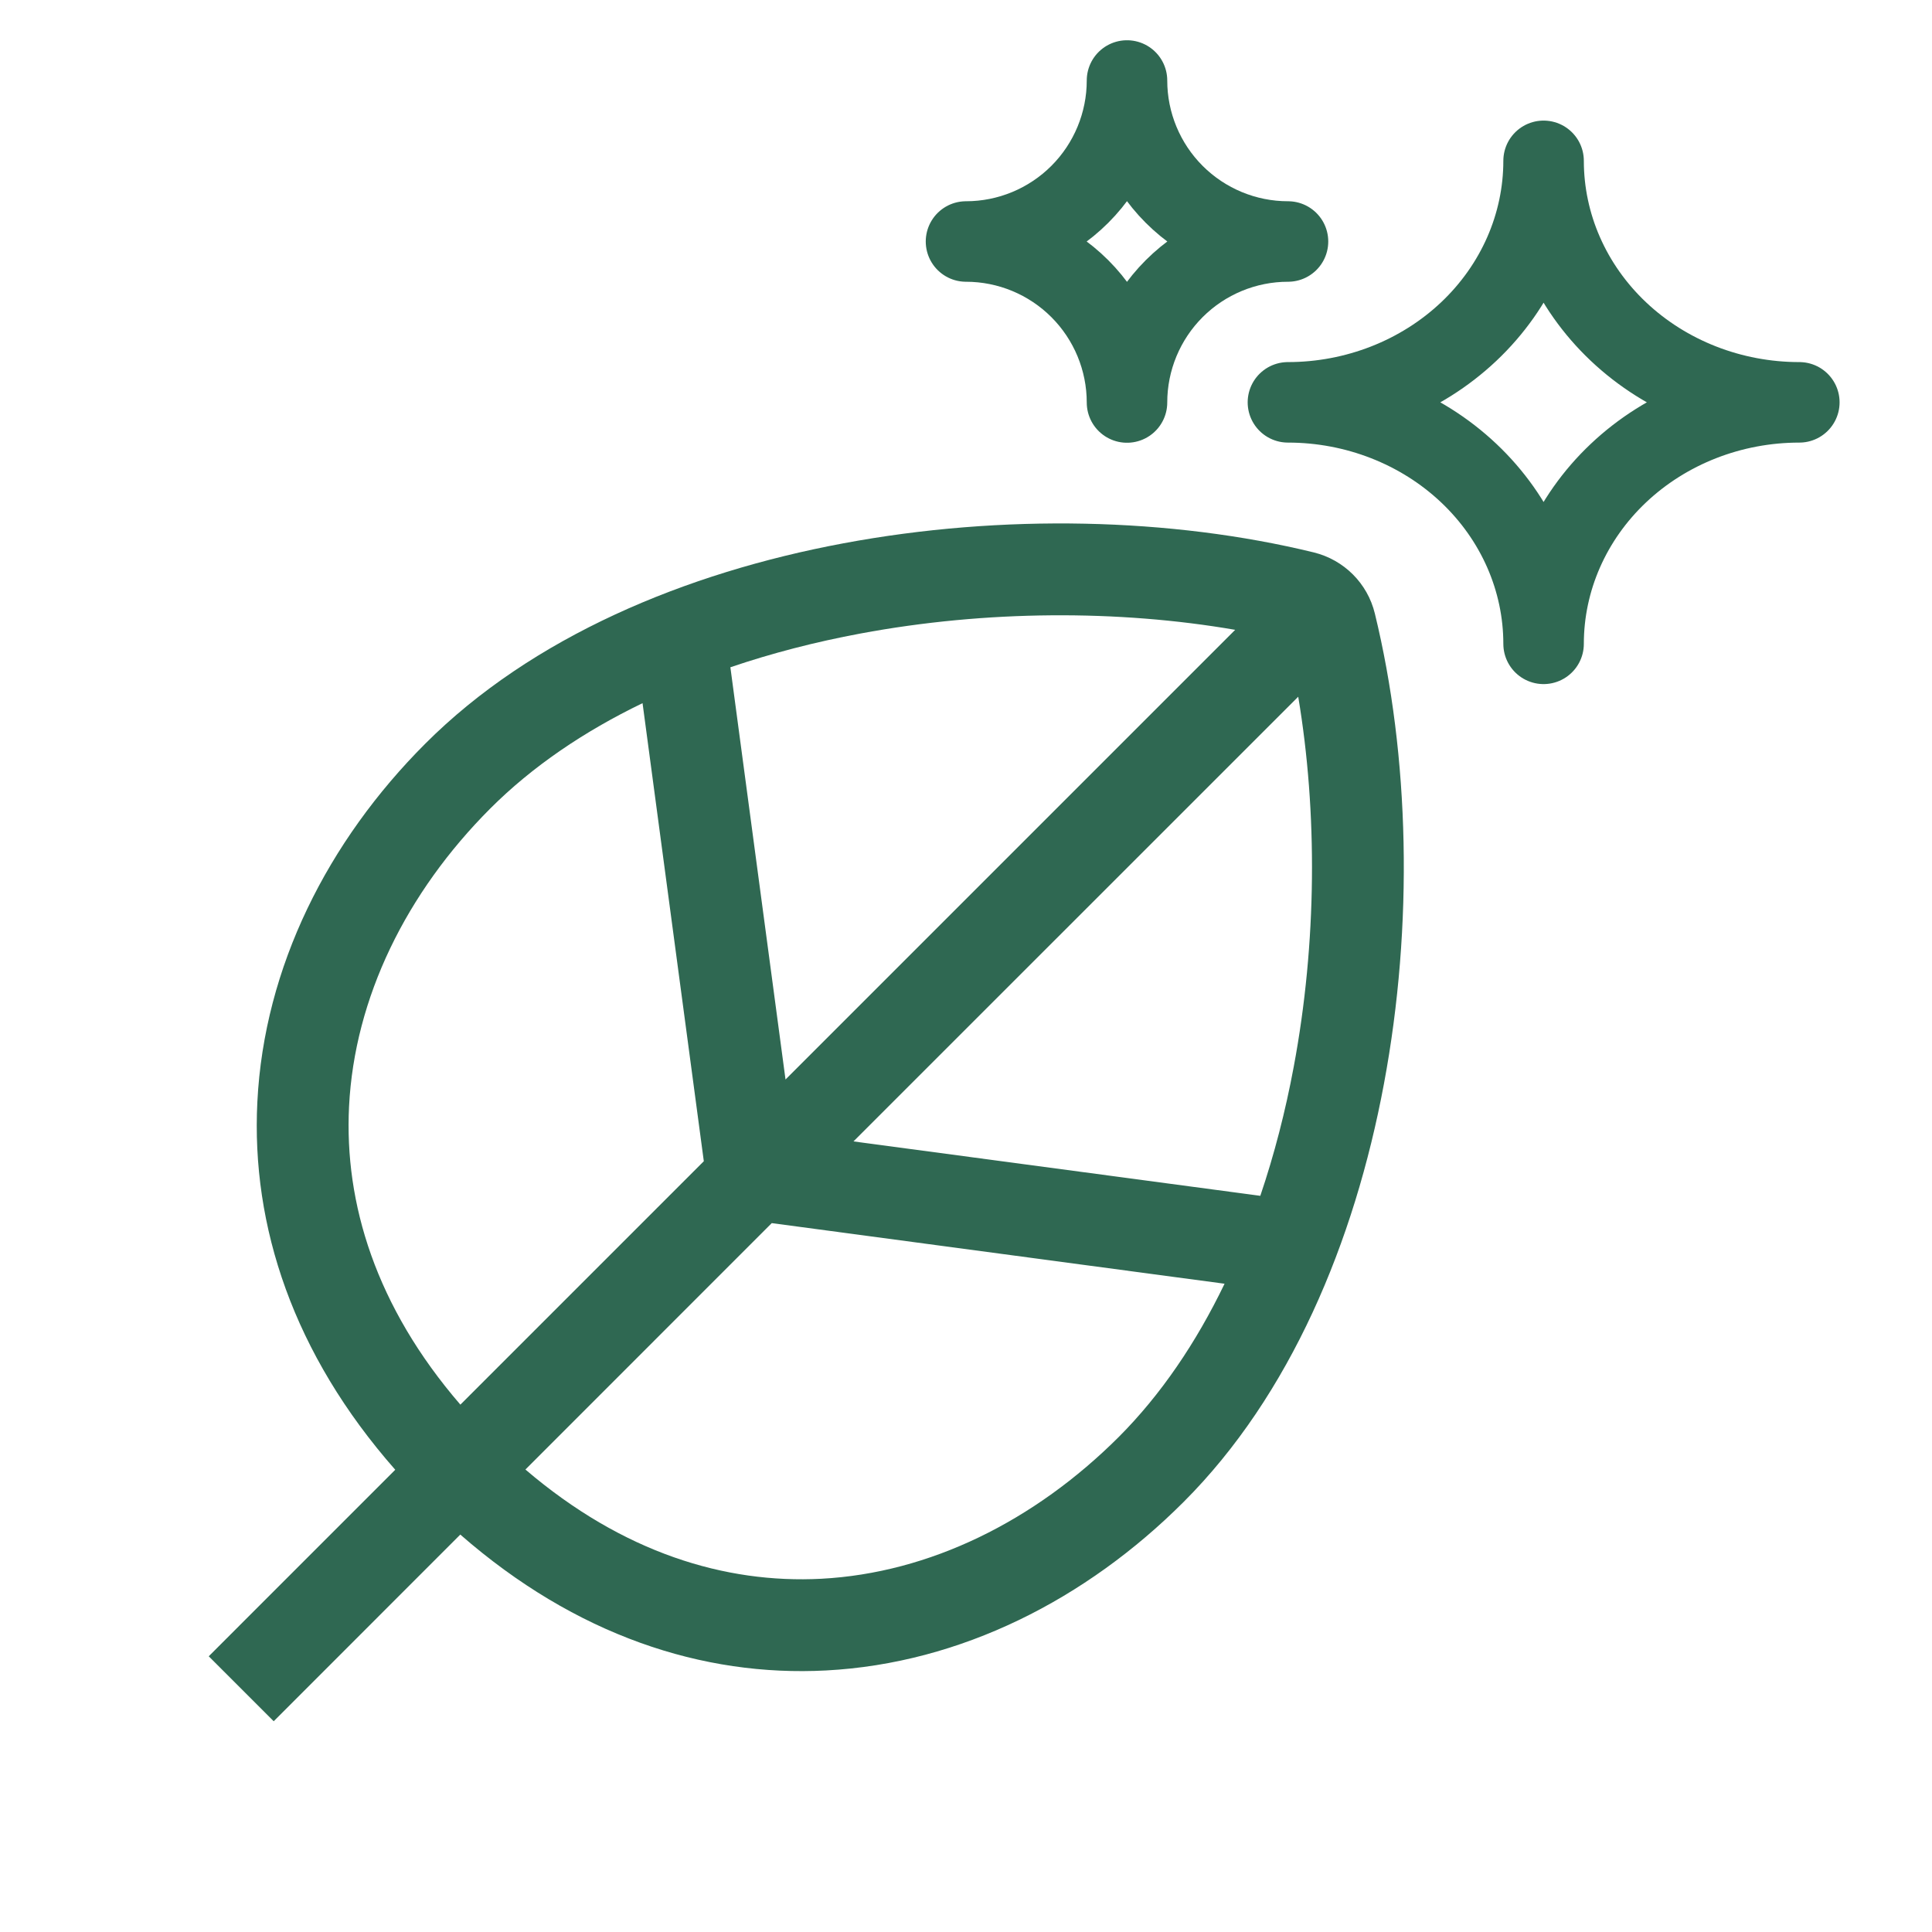 <svg width="24" height="24" viewBox="0 0 24 24" fill="none" xmlns="http://www.w3.org/2000/svg">
<g id="Icon/Leaf" clip-path="url(#clip0_5858_54424)">
<path id="Union" fill-rule="evenodd" clip-rule="evenodd" d="M16.319 6.862C16.695 6.954 16.988 7.246 17.079 7.622C17.51 9.39 17.561 11.489 17.192 13.463C16.825 15.431 16.027 17.334 14.704 18.657C13.495 19.866 11.936 20.663 10.262 20.751C8.729 20.832 7.151 20.315 5.718 19.063L3.4 21.382L2.593 20.575L4.91 18.258C3.644 16.819 3.119 15.231 3.197 13.688C3.281 12.01 4.074 10.447 5.284 9.237C6.607 7.914 8.51 7.116 10.478 6.749C12.452 6.38 14.551 6.431 16.319 6.862ZM5.719 17.449C4.668 16.231 4.276 14.947 4.336 13.745C4.404 12.395 5.047 11.088 6.091 10.043C6.612 9.522 7.255 9.086 7.982 8.735L8.743 14.425L5.719 17.449ZM9.758 13.41L15.344 7.824C13.897 7.574 12.252 7.578 10.688 7.87C10.13 7.974 9.588 8.114 9.073 8.289L9.758 13.41ZM16.127 8.655C16.367 10.087 16.36 11.71 16.071 13.253C15.968 13.806 15.829 14.344 15.656 14.855L10.602 14.179L16.127 8.655ZM13.898 17.85C14.421 17.326 14.86 16.678 15.212 15.947L9.587 15.194L6.527 18.255C7.738 19.29 9.01 19.674 10.201 19.612C11.548 19.541 12.852 18.895 13.898 17.85Z" fill="#2F6852"/>
<path id="Vector" d="M19.175 7.998C19.175 7.202 18.84 6.439 18.245 5.877C17.649 5.314 16.841 4.998 15.999 4.998C16.841 4.998 17.649 4.682 18.245 4.119C18.84 3.557 19.175 2.794 19.175 1.998C19.175 2.794 19.51 3.557 20.105 4.119C20.701 4.682 21.509 4.998 22.352 4.998C21.509 4.998 20.701 5.314 20.105 5.877C19.51 6.439 19.175 7.202 19.175 7.998Z" stroke="#2F6852" stroke-linecap="round" stroke-linejoin="round"/>
<path id="Vector_2" d="M14.586 3.586C14.961 3.211 15.47 3 16 3C15.47 3 14.961 2.789 14.586 2.414C14.211 2.039 14 1.53 14 1C14 1.53 13.789 2.039 13.414 2.414C13.039 2.789 12.53 3 12 3C12.53 3 13.039 3.211 13.414 3.586C13.789 3.961 14 4.47 14 5C14 4.47 14.211 3.961 14.586 3.586Z" stroke="#2F6852" stroke-linecap="round" stroke-linejoin="round"/>
</g>
<defs>
<clipPath id="clip0_5858_54424">
<rect width="24" height="24" fill="white"/>
</clipPath>
</defs>
</svg>
